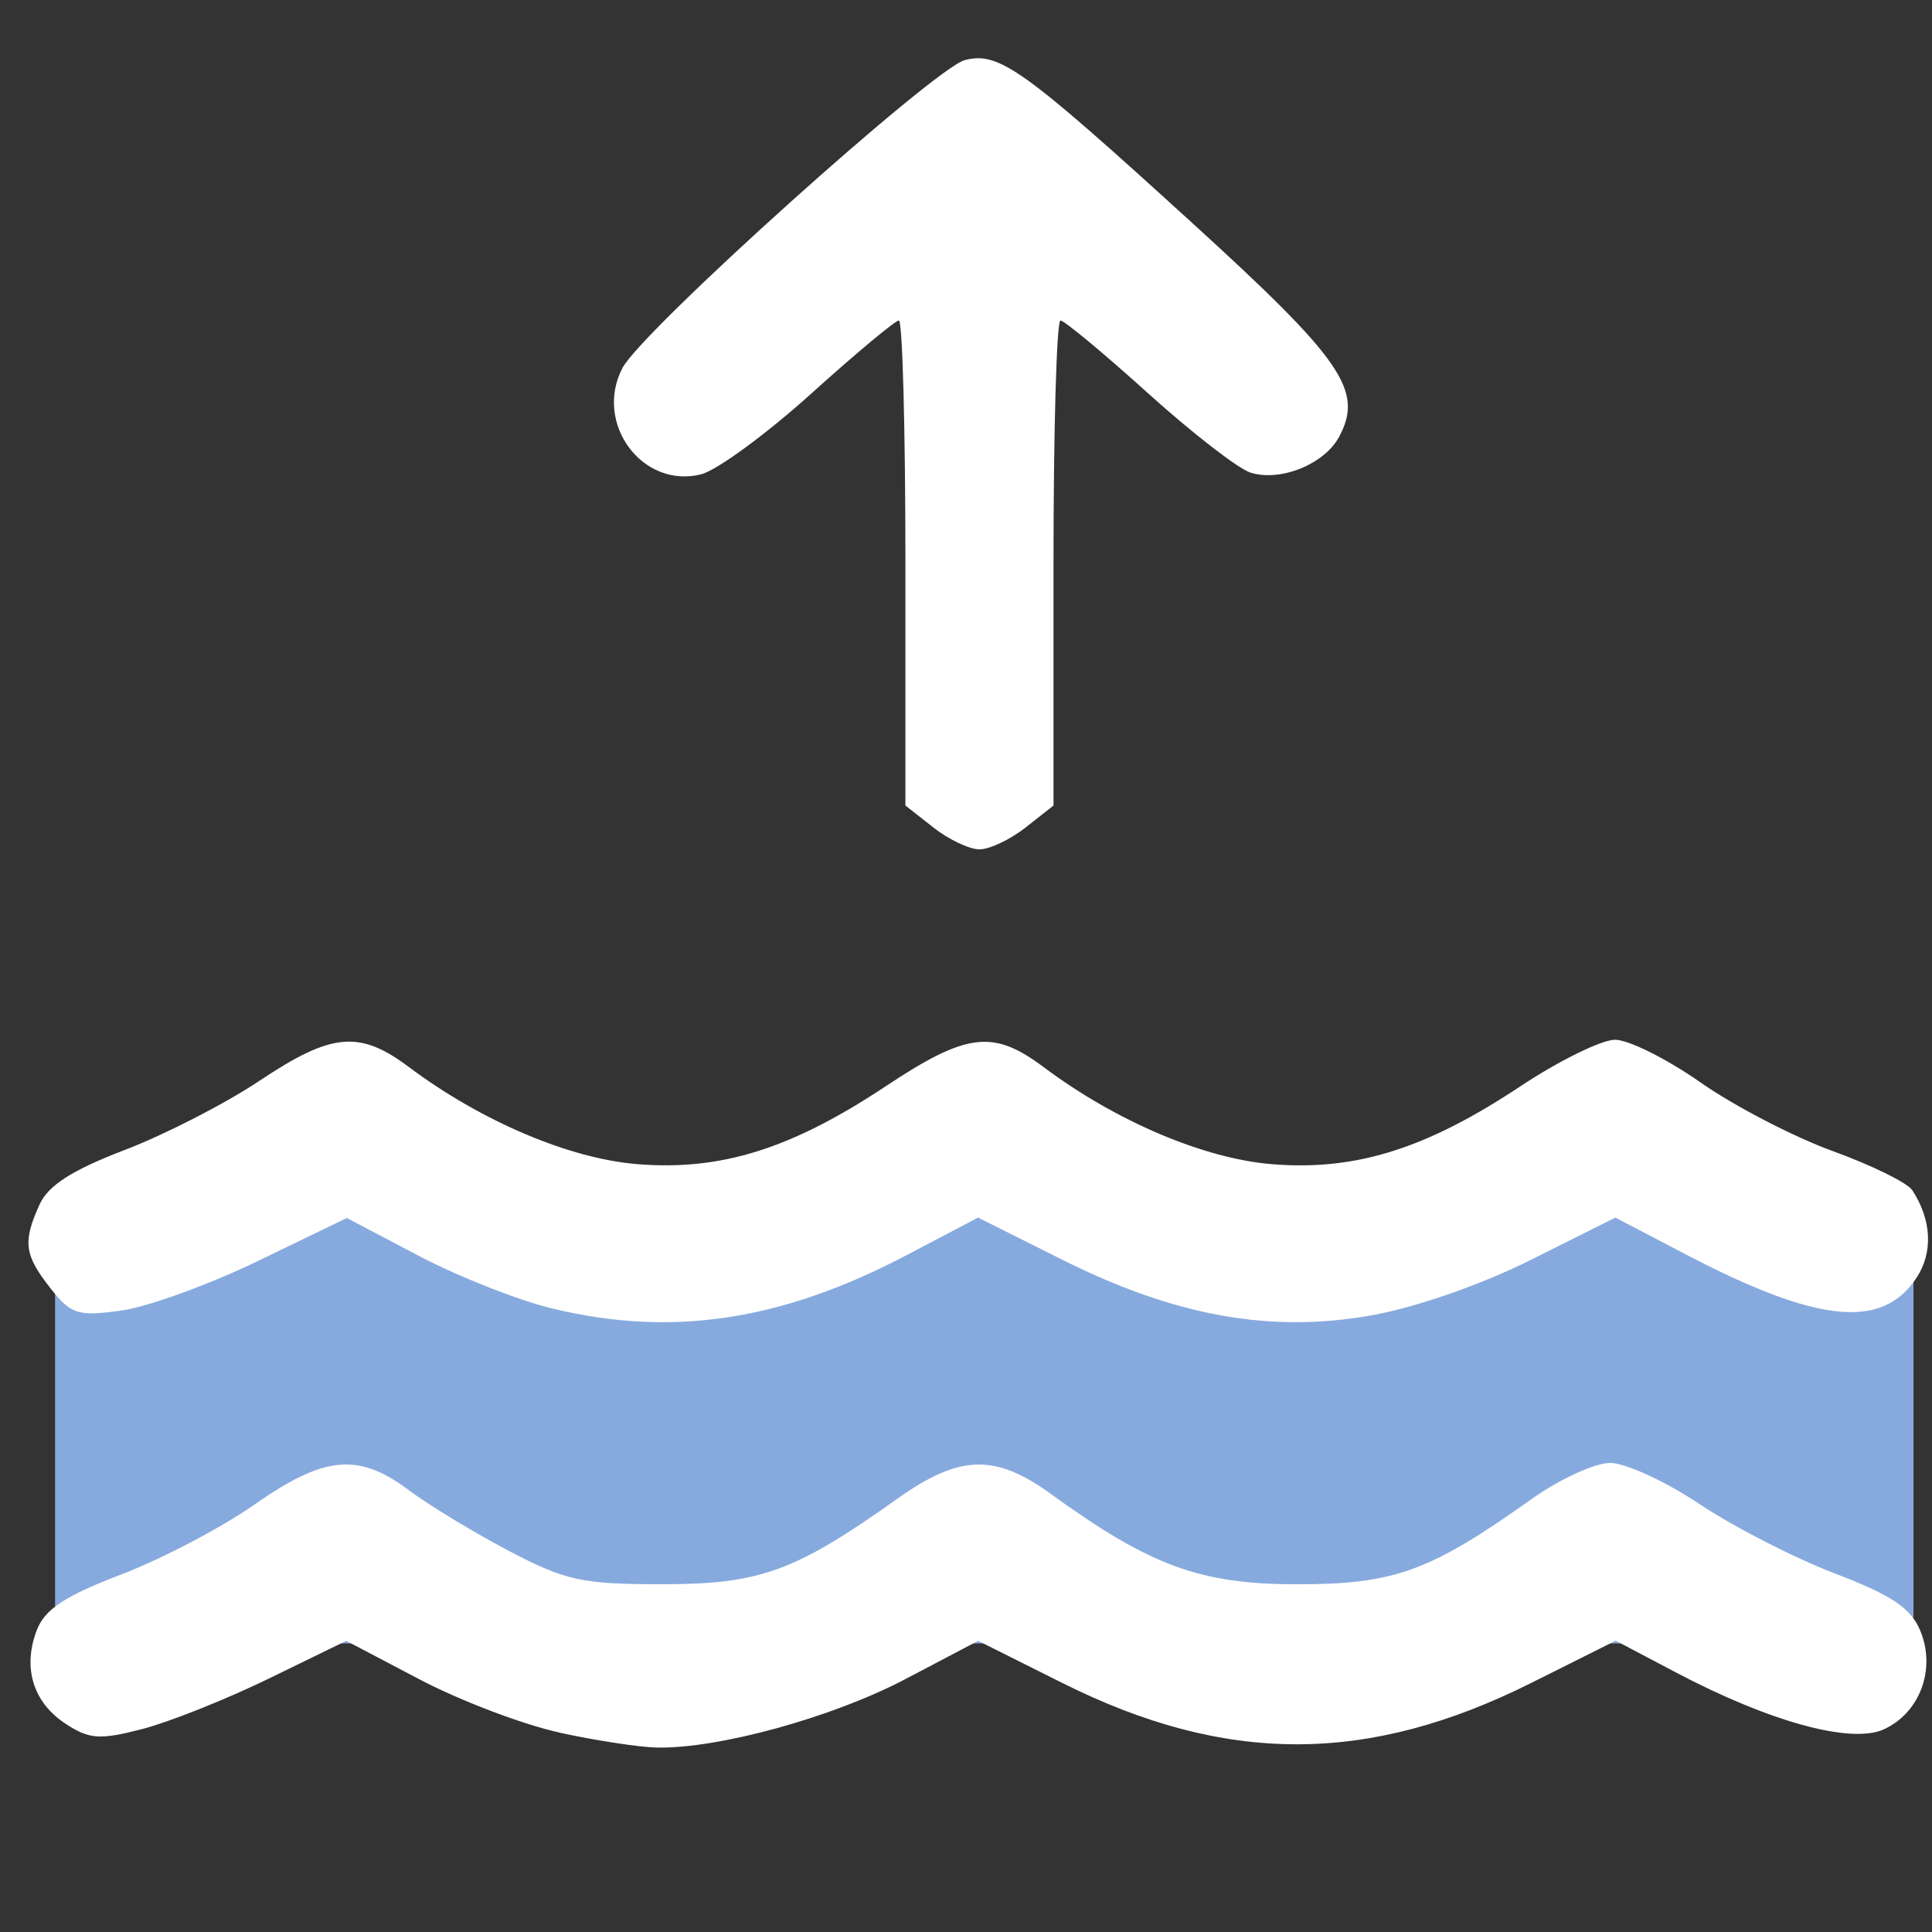 <?xml version="1.0" encoding="UTF-8" standalone="no"?>
<!-- Created with Inkscape (http://www.inkscape.org/) -->

<svg
   width="40"
   height="40"
   viewBox="0 0 10.583 10.583"
   version="1.1"
   id="svg1"
   xml:space="preserve"
   inkscape:version="1.4 (1:1.4+202410161351+e7c3feb100)"
   sodipodi:docname="ermergir.svg"
   xmlns:inkscape="http://www.inkscape.org/namespaces/inkscape"
   xmlns:sodipodi="http://sodipodi.sourceforge.net/DTD/sodipodi-0.dtd"
   xmlns="http://www.w3.org/2000/svg"
   xmlns:svg="http://www.w3.org/2000/svg"><rect x="0" y="0" width="10.583" height="10.583" fill="#333333" stroke="none"/><sodipodi:namedview
     id="namedview1"
     pagecolor="#505050"
     bordercolor="#eeeeee"
     borderopacity="1"
     inkscape:showpageshadow="0"
     inkscape:pageopacity="0"
     inkscape:pagecheckerboard="0"
     inkscape:deskcolor="#505050"
     inkscape:document-units="mm"
     inkscape:zoom="16.791366"
     inkscape:cx="30.61097"
     inkscape:cy="15.930806"
     inkscape:window-width="1920"
     inkscape:window-height="1016"
     inkscape:window-x="0"
     inkscape:window-y="0"
     inkscape:window-maximized="1"
     inkscape:current-layer="layer1" /><defs
     id="defs1" /><g
     inkscape:label="Camada 1"
     inkscape:groupmode="layer"
     id="layer1"><g
       id="g2"
       transform="matrix(0.219,0,0,0.219,-16.369,-43.138)"><rect
         style="fill:#87aade;stroke-width:0.742;stroke-linecap:round;stroke-linejoin:round;paint-order:stroke fill markers"
         id="rect1"
         width="46.484"
         height="11.276"
         x="76.122"
         y="226.806"
         ry="0.748" /><path
         style="fill:#ffffff"
         d="m 88.733,240.311 c -0.906,-0.197 -2.475,-0.793 -3.488,-1.325 l -1.841,-0.967 -1.936,0.944 c -1.065,0.519 -2.49,1.087 -3.166,1.262 -1.063,0.275 -1.323,0.257 -1.914,-0.13 -0.815,-0.534 -1.083,-1.398 -0.725,-2.34 0.2,-0.525 0.697,-0.854 2.107,-1.393 1.015,-0.388 2.517,-1.175 3.337,-1.75 1.752,-1.227 2.602,-1.307 3.863,-0.362 0.501,0.375 1.626,1.058 2.499,1.517 1.419,0.746 1.826,0.835 3.836,0.836 2.449,9.8e-4 3.323,-0.317 5.888,-2.141 1.55,-1.102 2.439,-1.13 3.834,-0.119 2.487,1.802 3.735,2.26 6.153,2.261 2.449,5.8e-4 3.323,-0.318 5.888,-2.141 0.692,-0.492 1.57,-0.894 1.951,-0.894 0.382,0 1.389,0.464 2.238,1.031 0.849,0.567 2.37,1.347 3.38,1.733 1.425,0.545 1.904,0.865 2.139,1.434 0.397,0.958 -0.009,2.054 -0.914,2.466 -0.817,0.372 -2.855,-0.187 -5.203,-1.426 l -1.502,-0.792 -2.111,1.056 c -4.089,2.047 -7.642,2.047 -11.729,0.002 l -2.107,-1.054 -1.834,0.964 c -1.814,0.953 -4.666,1.737 -6.204,1.705 -0.437,-0.009 -1.535,-0.177 -2.441,-0.374 z M 88.566,229.709 c -0.852,-0.206 -2.359,-0.8 -3.348,-1.321 l -1.799,-0.946 -2.223,1.076 c -1.223,0.592 -2.763,1.15 -3.422,1.24 -1.087,0.149 -1.252,0.097 -1.771,-0.563 -0.652,-0.829 -0.694,-1.156 -0.269,-2.09 0.218,-0.479 0.815,-0.861 2.127,-1.363 1.003,-0.383 2.519,-1.161 3.368,-1.728 1.812,-1.21 2.505,-1.275 3.741,-0.349 1.812,1.357 4.016,2.294 5.722,2.431 2.09,0.168 3.849,-0.385 6.205,-1.948 2.027,-1.345 2.688,-1.426 3.948,-0.482 1.812,1.357 4.016,2.294 5.722,2.431 2.09,0.168 3.849,-0.385 6.205,-1.948 0.965,-0.641 2.032,-1.165 2.37,-1.165 0.338,0 1.3,0.481 2.139,1.069 0.839,0.588 2.323,1.359 3.299,1.713 0.976,0.354 1.874,0.795 1.995,0.981 0.485,0.742 0.525,1.553 0.109,2.187 -0.855,1.305 -2.471,1.143 -5.765,-0.577 l -1.77,-0.925 -2.106,1.054 c -1.24,0.621 -2.878,1.192 -3.985,1.39 -2.531,0.452 -4.919,0.024 -7.743,-1.39 l -2.106,-1.054 -1.797,0.944 c -3.121,1.64 -5.866,2.053 -8.848,1.331 z m 9.522,-12.036 -0.697,-0.548 v -6.066 c 0,-3.336 -0.073,-6.066 -0.163,-6.066 -0.09,0 -1.079,0.825 -2.198,1.834 -1.119,1.009 -2.356,1.915 -2.749,2.014 -1.472,0.369 -2.69,-1.28 -1.966,-2.662 0.488,-0.932 7.804,-7.509 8.565,-7.7 0.854,-0.214 1.436,0.203 5.71,4.098 3.741,3.409 4.265,4.174 3.65,5.324 -0.369,0.689 -1.471,1.134 -2.219,0.897 -0.308,-0.098 -1.464,-0.994 -2.569,-1.991 -1.105,-0.997 -2.087,-1.813 -2.183,-1.813 -0.096,0 -0.174,2.73 -0.174,6.066 v 6.066 l -0.697,0.548 c -0.383,0.302 -0.903,0.548 -1.155,0.548 -0.252,0 -0.772,-0.247 -1.155,-0.548 z"
         id="path1" /></g></g></svg>
